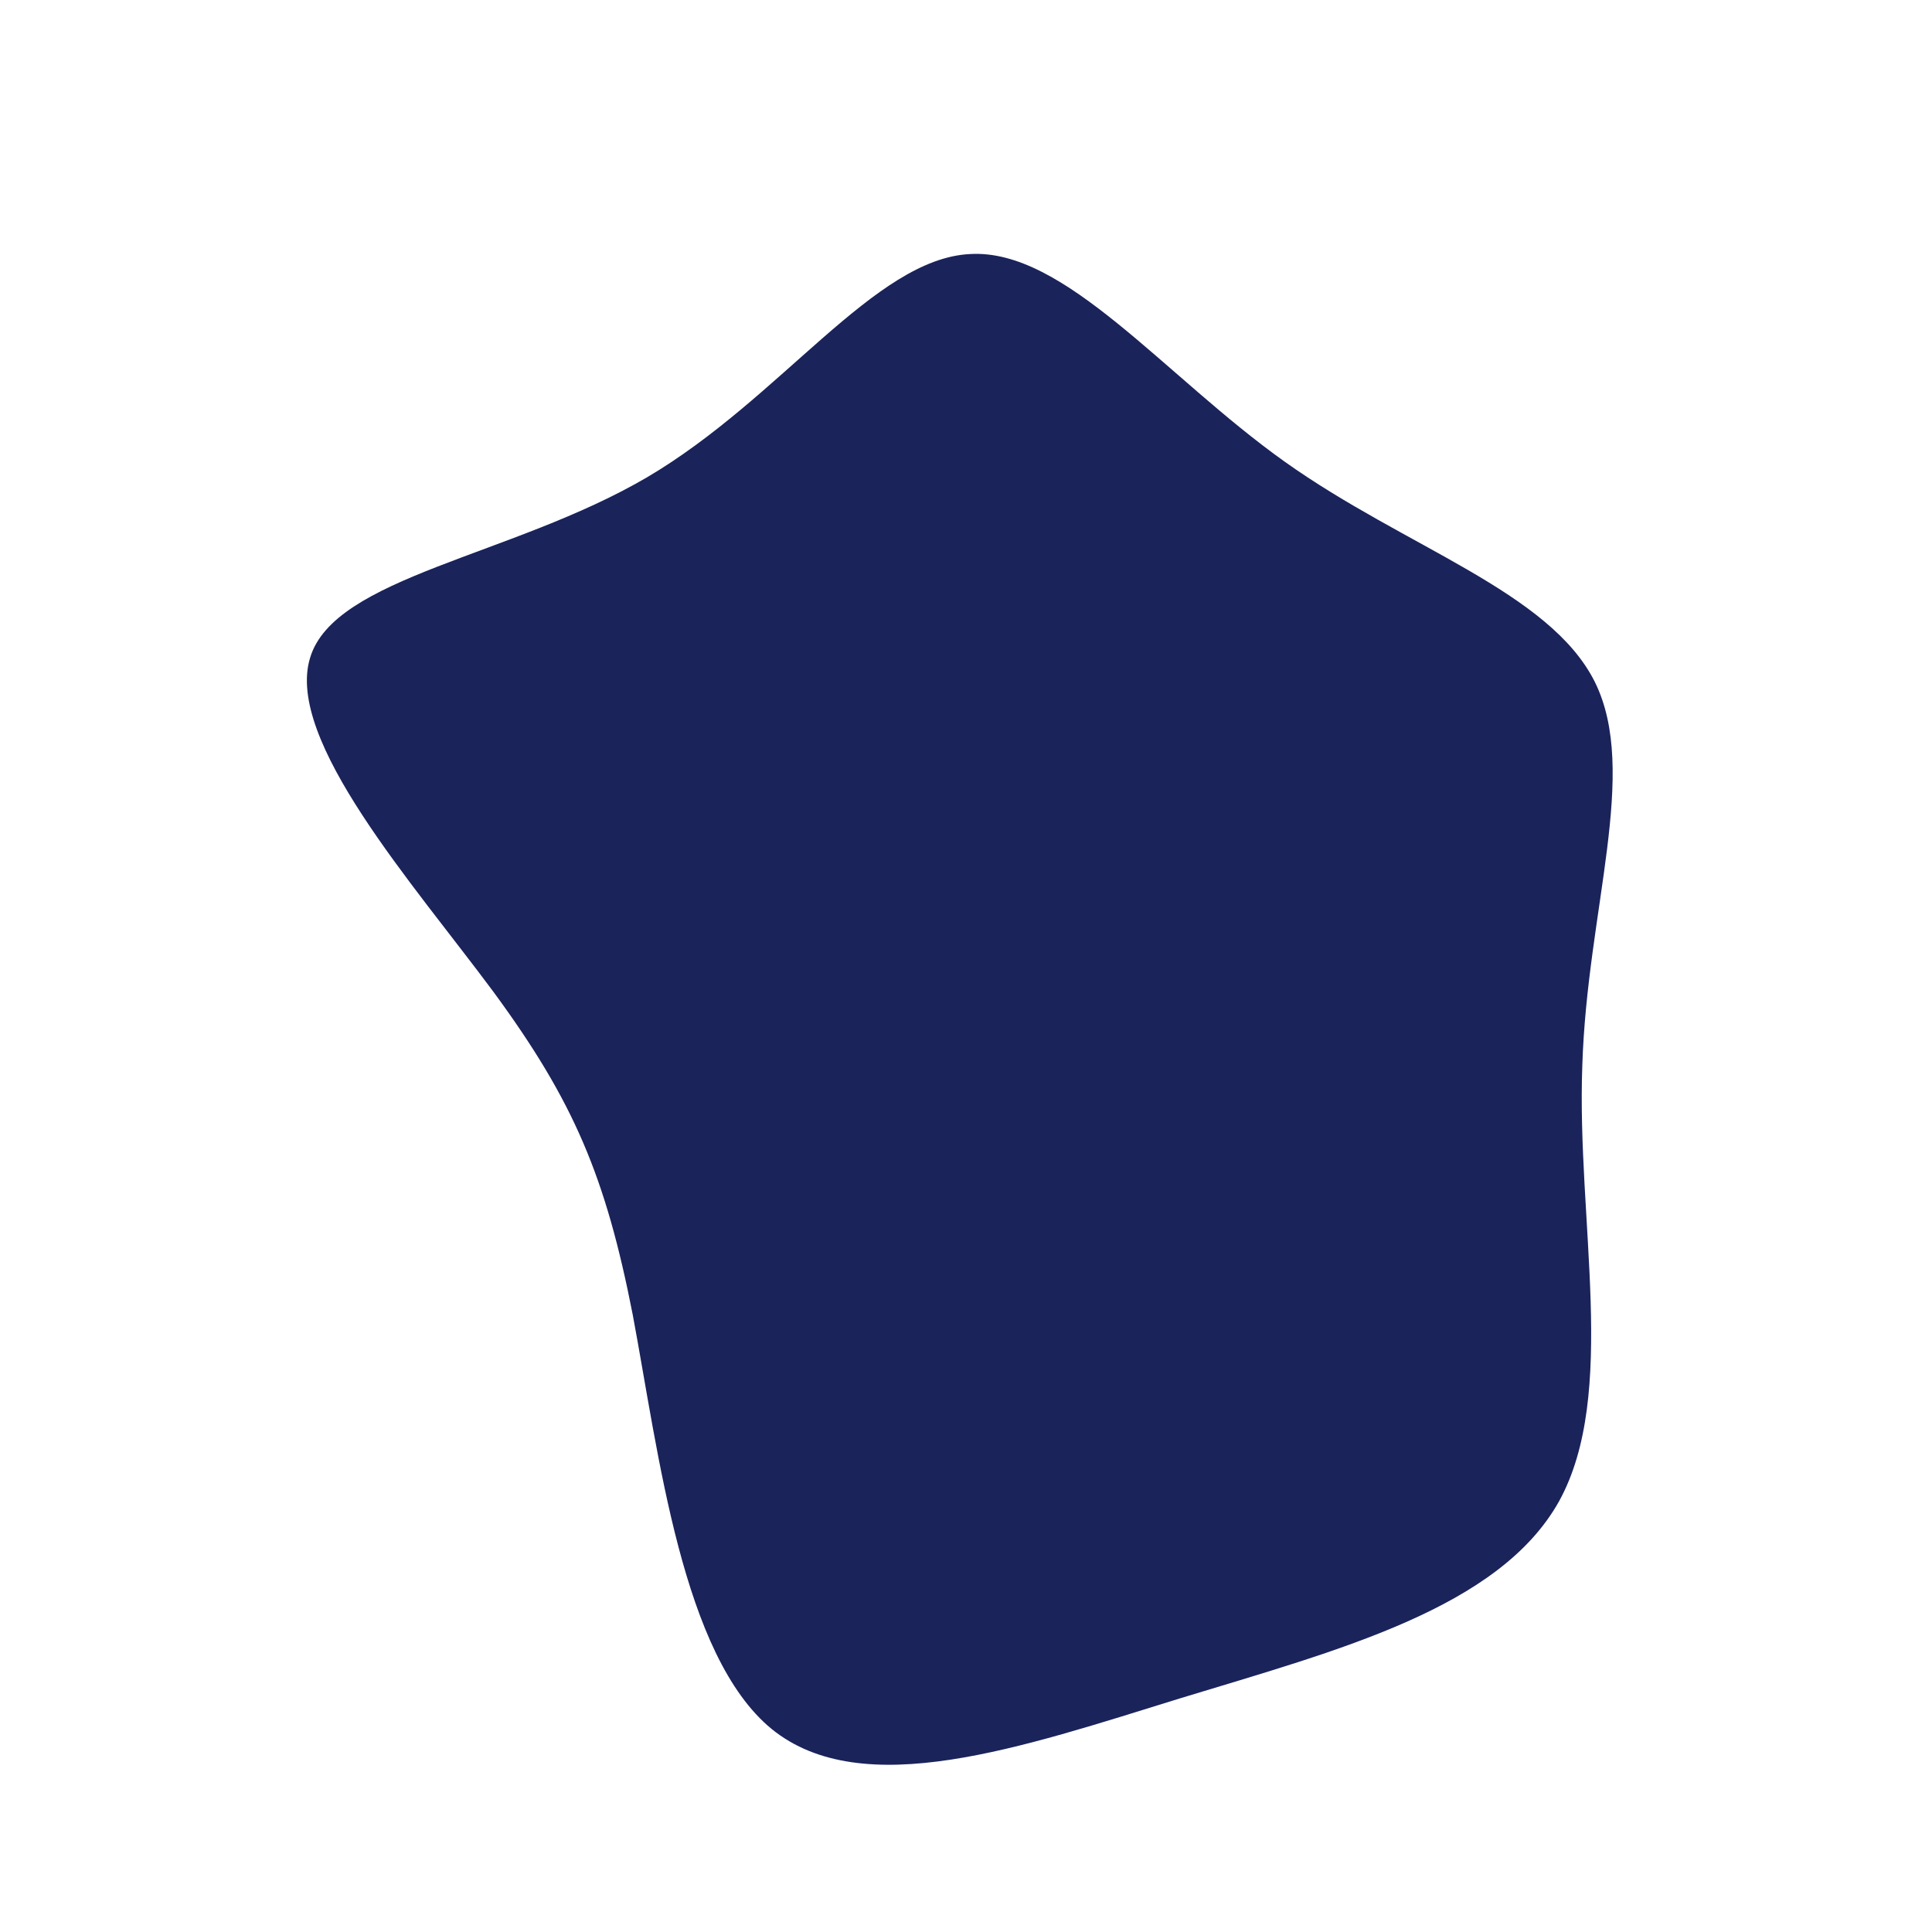 <svg class="hidden absolute top-[0px] right-[-400px] top-[40%] max-w-[900px]" viewBox="0 0 200 200" xmlns="http://www.w3.org/2000/svg" style="z-index: 1;"><path fill="#1A235A" d="M33,-52.2C45.5,-43.3,60.4,-38.8,65.1,-29.4C69.7,-20.1,64.3,-5.8,63.8,10.3C63.2,26.4,67.5,44.3,61.4,55.4C55.2,66.5,38.6,70.8,22.2,75.8C5.7,80.9,-10.7,86.6,-20.1,79C-29.4,71.4,-31.8,50.5,-34.5,36.1C-37.3,21.8,-40.6,14,-48.9,2.7C-57.2,-8.5,-70.5,-23.4,-67.9,-31.9C-65.4,-40.3,-47,-42.4,-33,-50.6C-19.1,-58.8,-9.5,-73.2,0.4,-73.7C10.2,-74.3,20.5,-61.1,33,-52.2Z" transform="translate(100 100)"></path></svg>